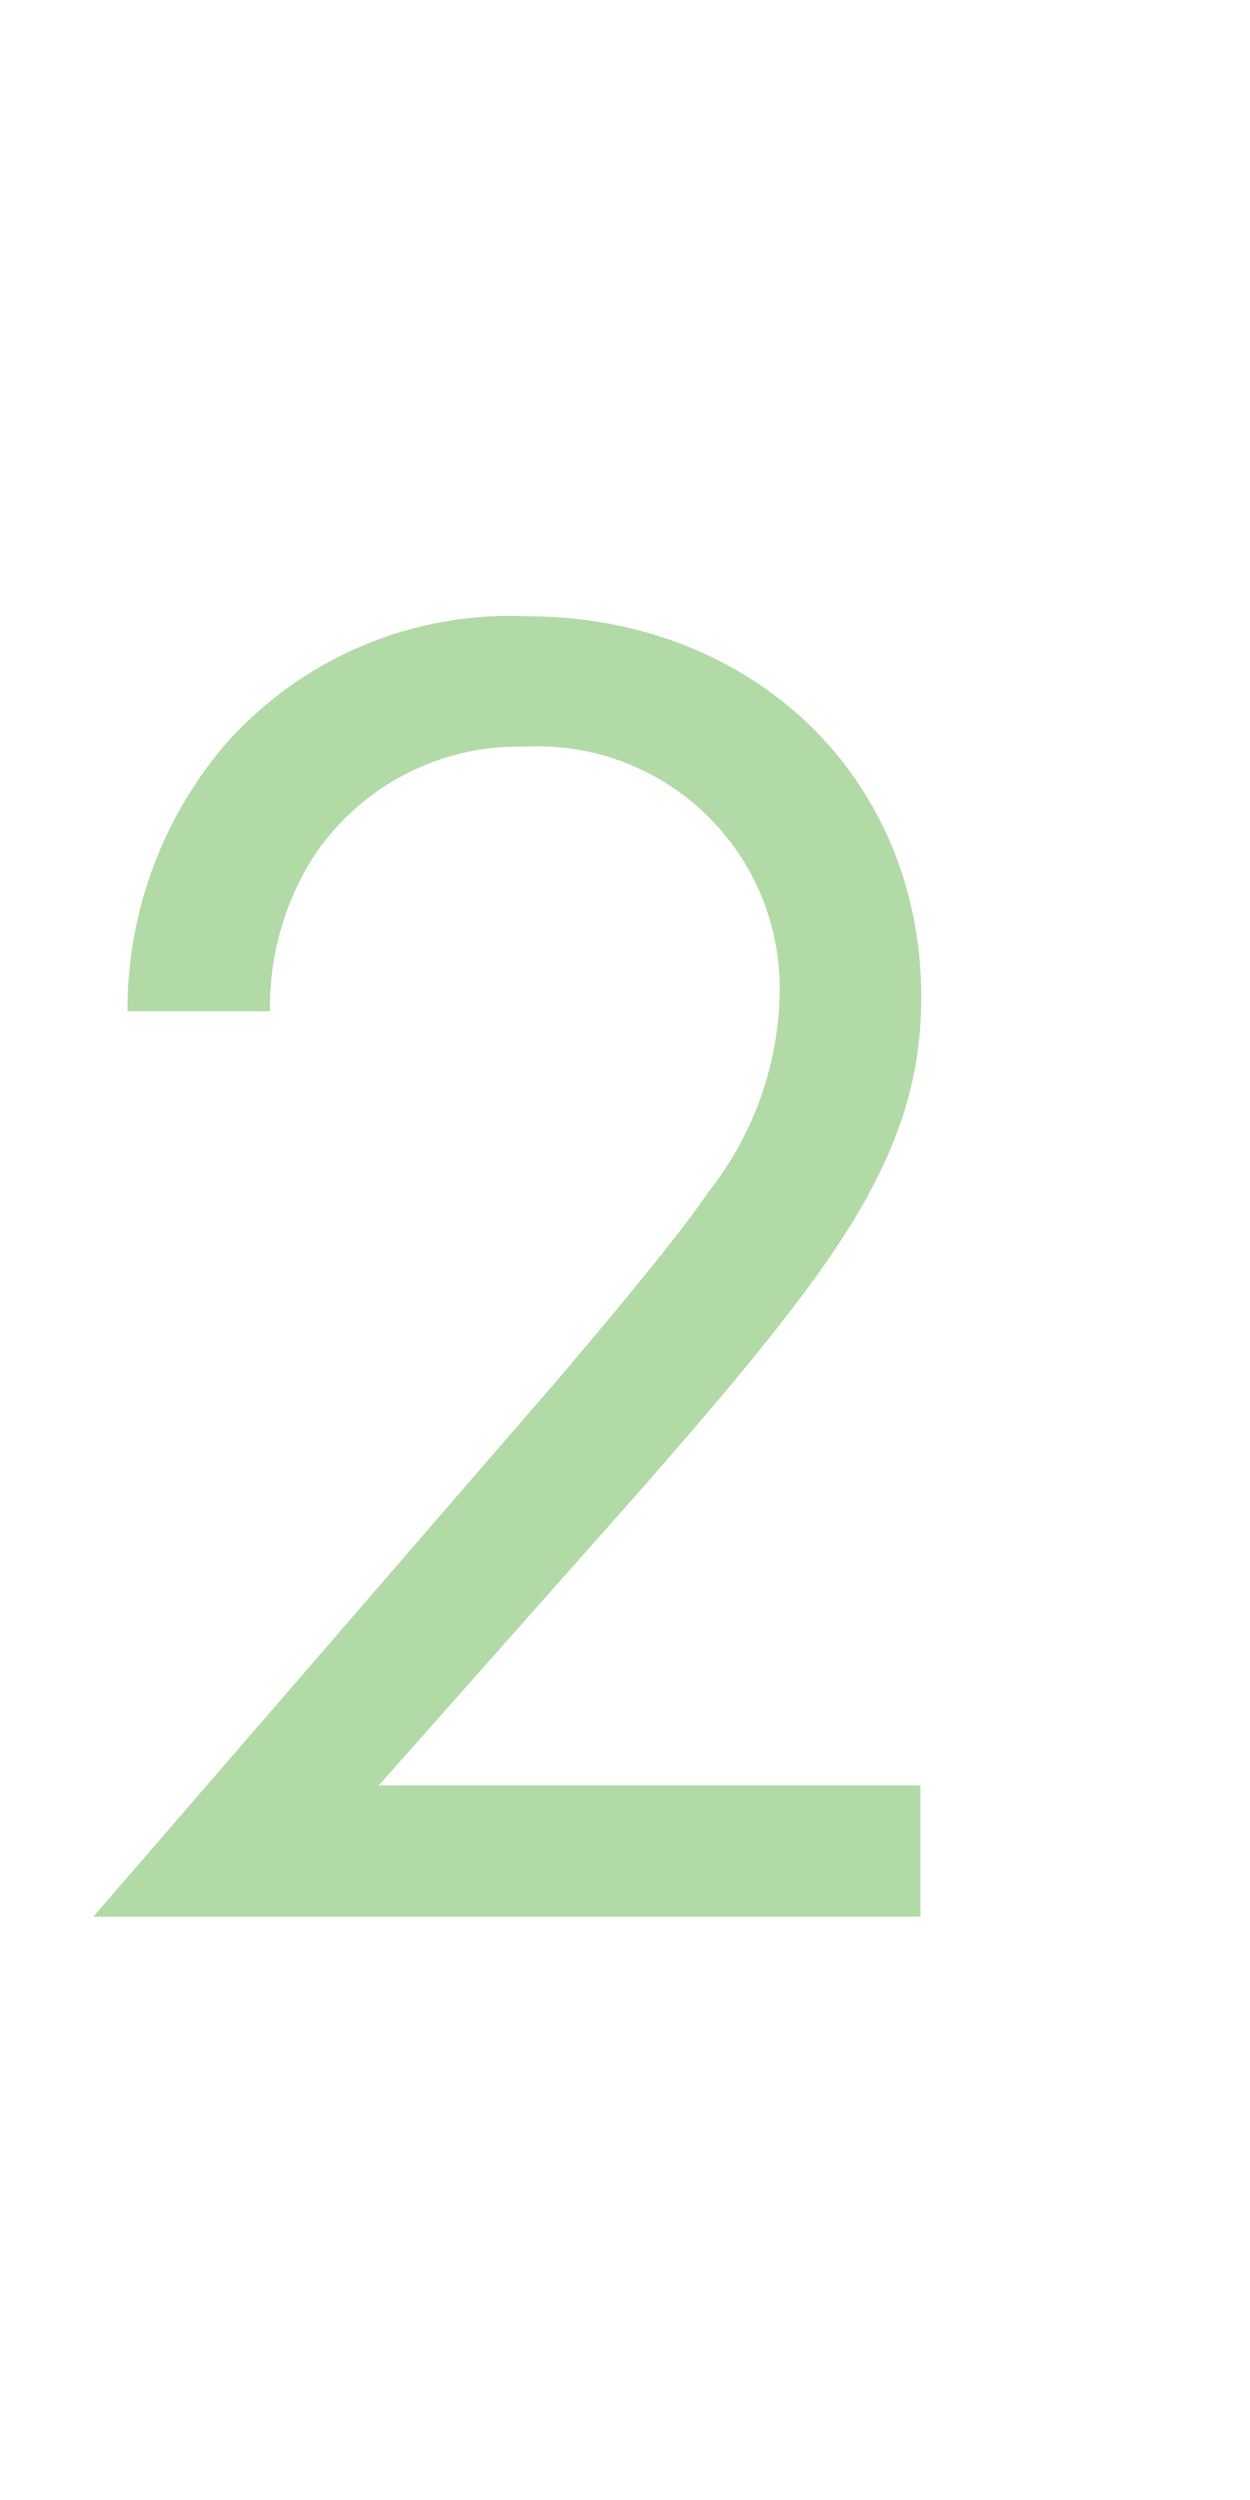 <svg xmlns="http://www.w3.org/2000/svg" viewBox="0 0 30 60"><defs><style>.cls-1{fill:#fff;}.cls-2{opacity:0.6;}.cls-3{fill:#7fc16c;}</style></defs><title>no02</title><g id="レイヤー_2" data-name="レイヤー 2"><g id="contents"><rect class="cls-1" width="30" height="60"/><g class="cls-2"><path class="cls-3" d="M2.24,46,13.42,33.07c.78-.92,2.85-3.36,3.58-4.46a7.93,7.93,0,0,0,1.71-4.69,5.81,5.81,0,0,0-6.12-6,5.9,5.9,0,0,0-5.11,2.71,6.74,6.74,0,0,0-1,3.64H3.06a9.81,9.81,0,0,1,2.3-6.35,9.11,9.11,0,0,1,7.27-3.13c5.43,0,9.48,3.86,9.48,9.15,0,2.07-.6,4-2.44,6.58-1.29,1.8-2.94,3.68-4.18,5.11l-6.4,7.22h13V46Z"/></g></g></g></svg>